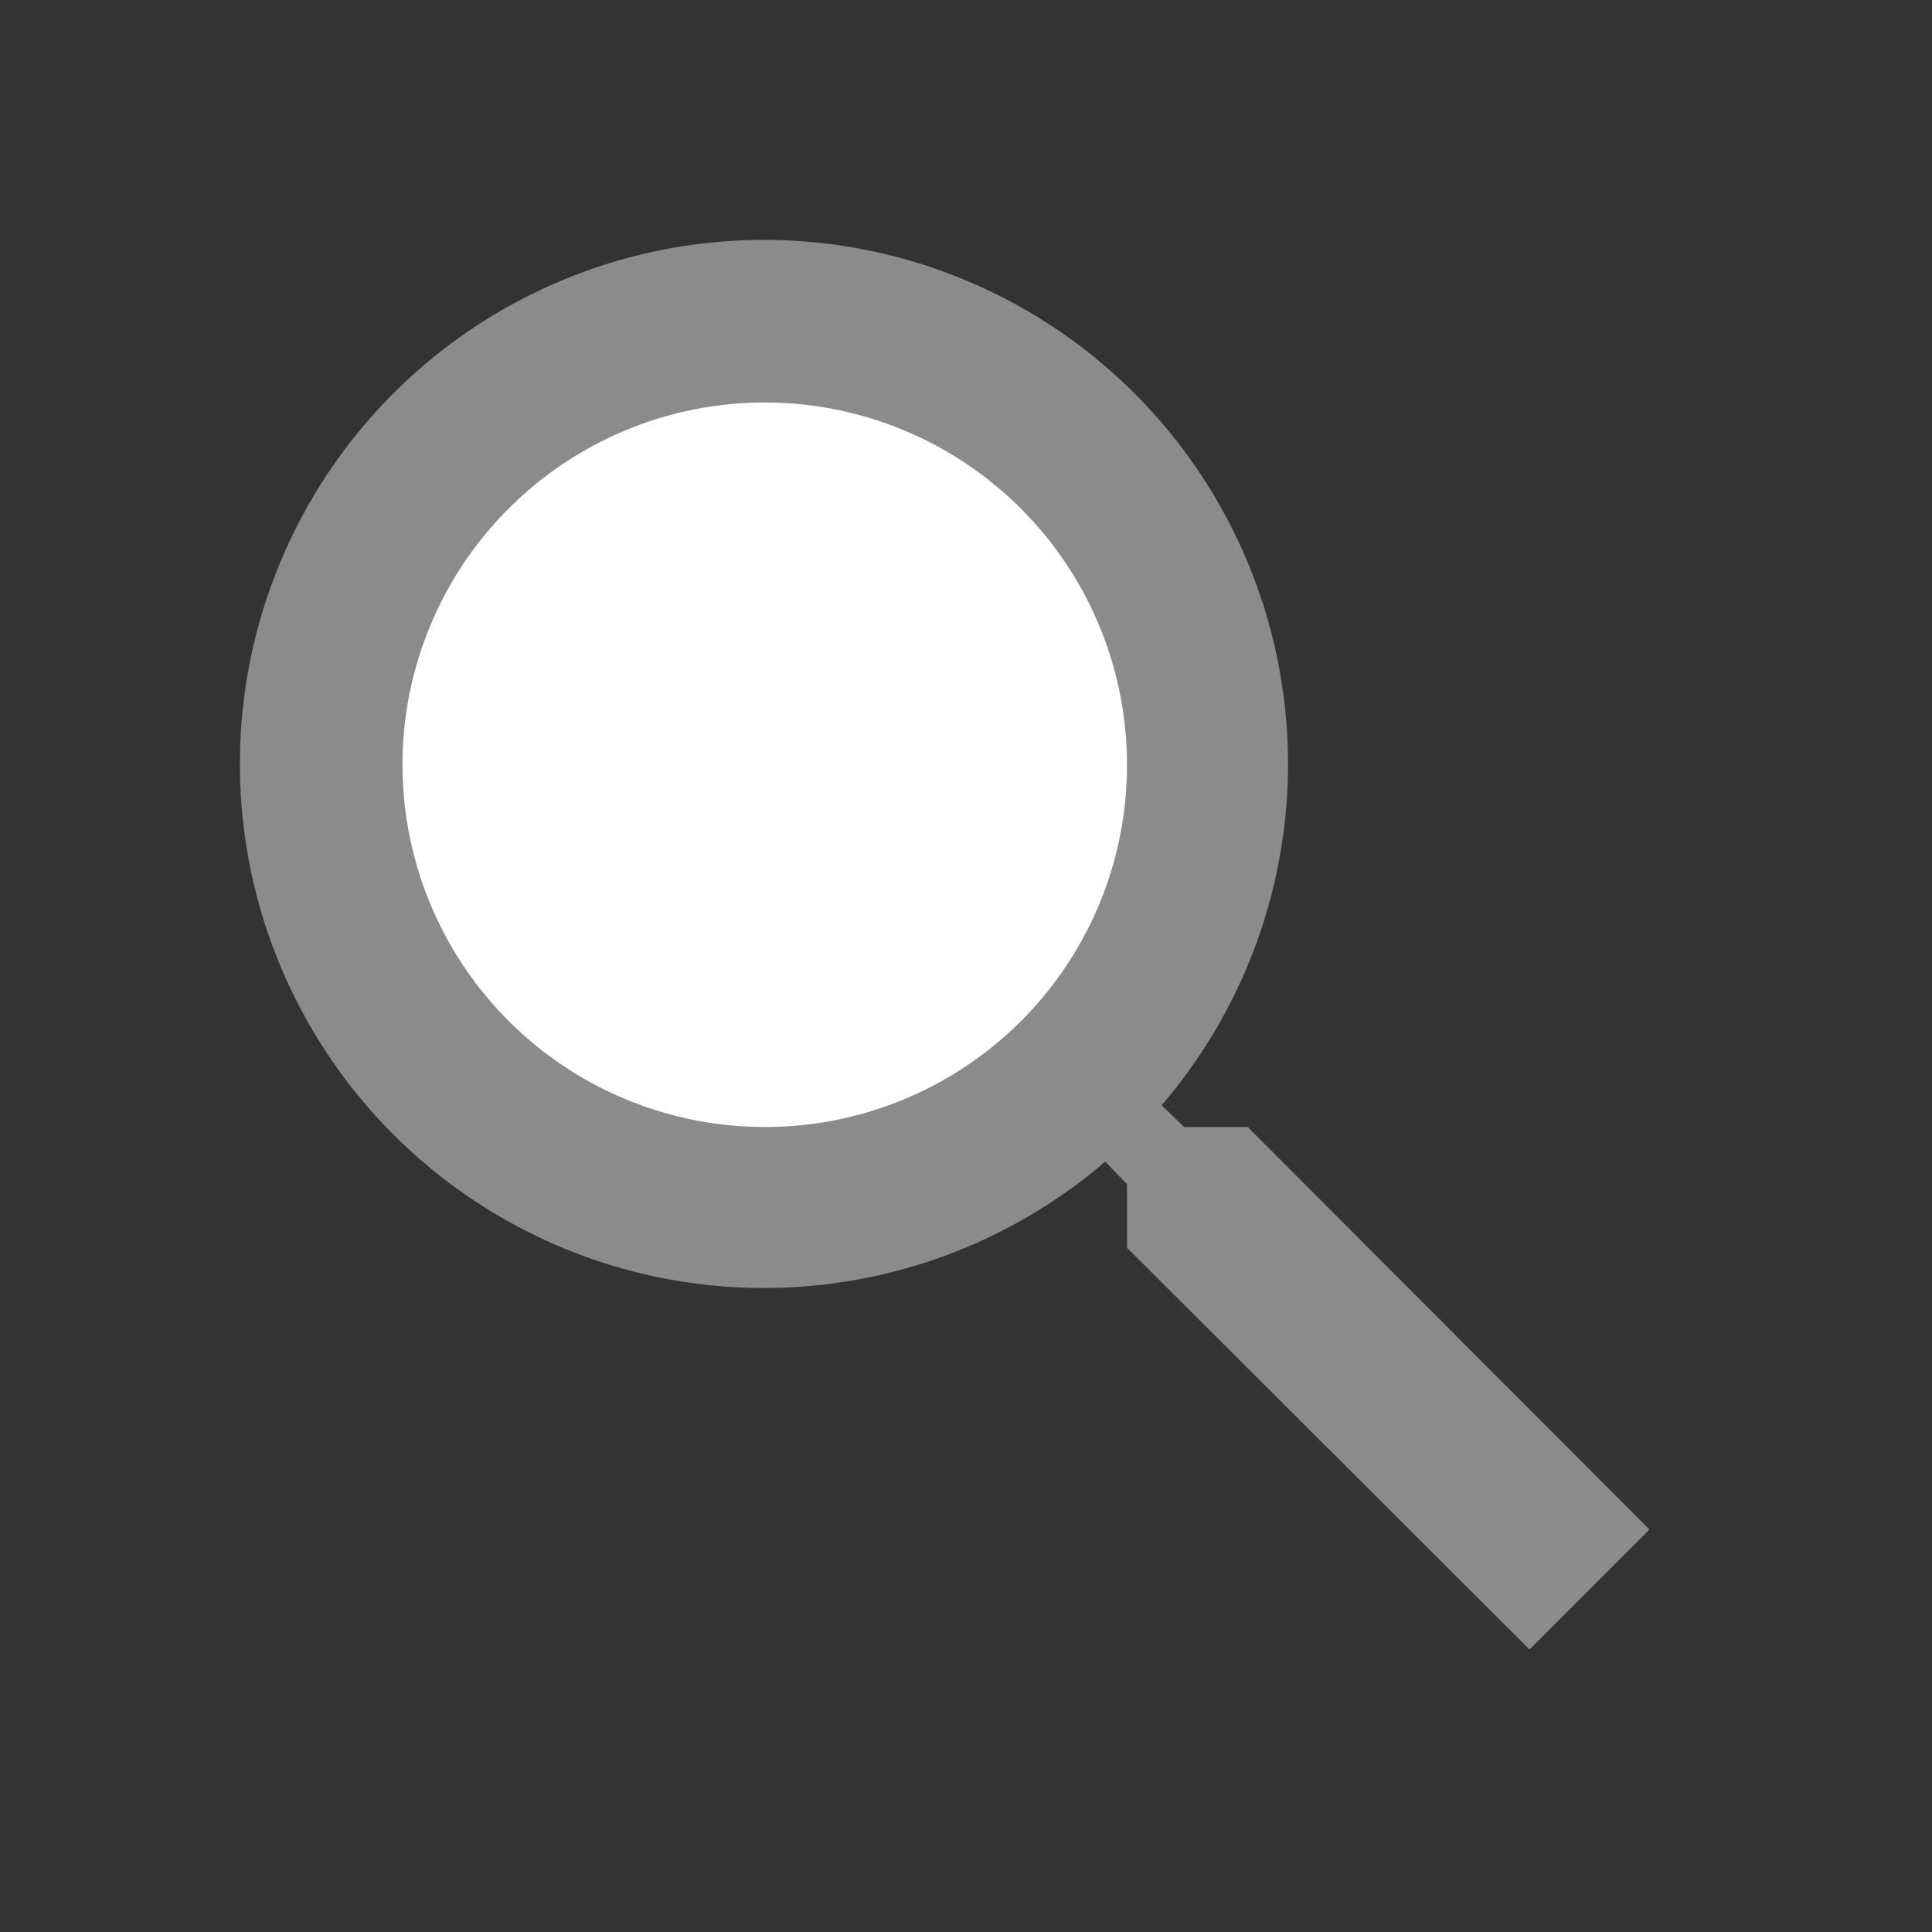 <svg id="search-24px" xmlns="http://www.w3.org/2000/svg" width="24" height="24" viewBox="0 0 24 24">
  <rect x="0" y="0" width="24" height="24" fill="#333333" stroke="none"/>
  <path id="Path" d="M0,0H24V24H0Z" fill="none"/>
  <path id="Path-2" data-name="Path" d="M12.5,11h-.79l-.28-.27a6.51,6.51,0,1,0-.7.7l.27.28v.79l5,4.99L17.49,16Z" transform="translate(3 3)" fill="#8B8B8B"/>
  <path id="Path-3" data-name="Path" d="M4.5,9A4.5,4.5,0,1,1,9,4.5,4.494,4.494,0,0,1,4.5,9Z" transform="translate(5 5)" fill="#fff"/>
</svg>
